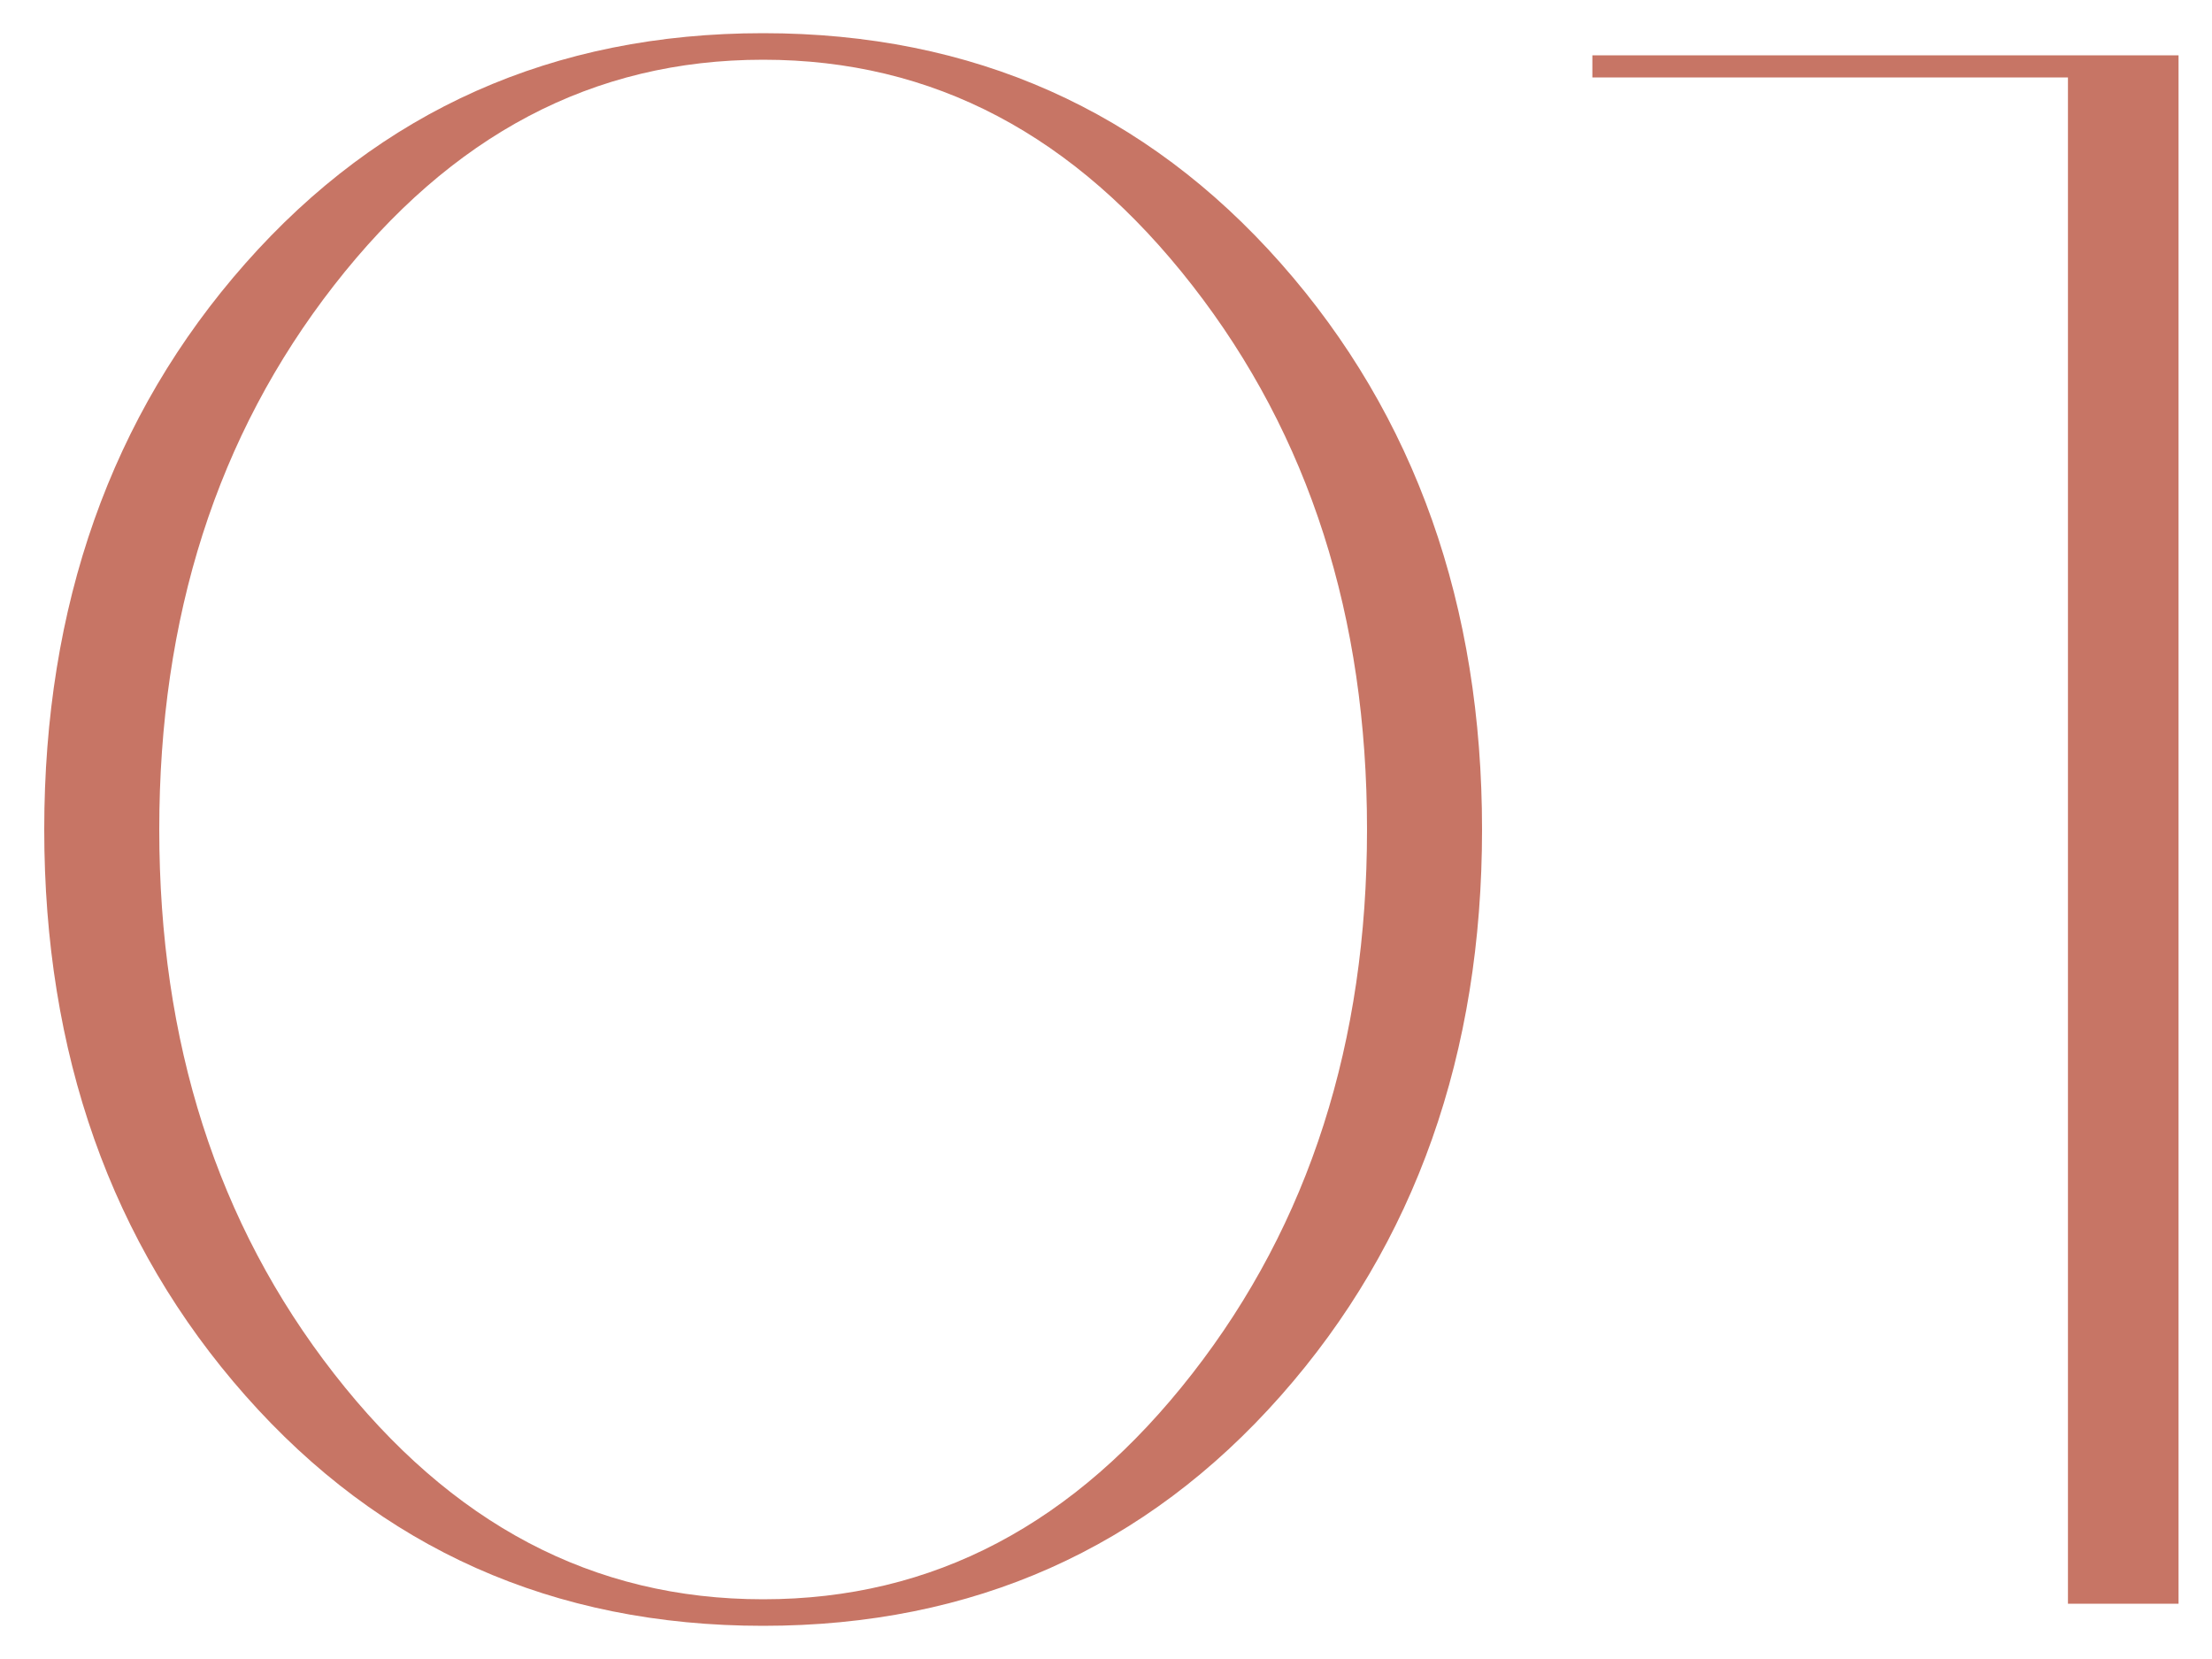 <?xml version="1.0" encoding="UTF-8"?> <svg xmlns="http://www.w3.org/2000/svg" width="40" height="30" viewBox="0 0 40 30" fill="none"> <path d="M23.16 25.24C20.72 28 17.6 29.4 13.8 29.4C10 29.4 6.88 28 4.44 25.24C2 22.48 0.8 19.04 0.8 15C0.8 10.96 2 7.52 4.44 4.76C6.88 2 10 0.6 13.8 0.6C17.6 0.6 20.72 2 23.16 4.76C25.6 7.52 26.8 10.96 26.8 15C26.8 19.04 25.6 22.48 23.16 25.24ZM6.04 5.16C3.92 7.88 2.88 11.16 2.88 15C2.88 18.84 3.92 22.12 6.04 24.84C8.16 27.56 10.72 28.92 13.8 28.92C16.88 28.92 19.44 27.56 21.56 24.84C23.68 22.12 24.72 18.84 24.72 15C24.72 11.16 23.68 7.88 21.56 5.16C19.44 2.44 16.88 1.08 13.8 1.08C10.72 1.08 8.16 2.44 6.04 5.16ZM37.395 1.4H28.795V1H39.395V29H37.395V1.4Z" fill="#C77565"></path> </svg> 